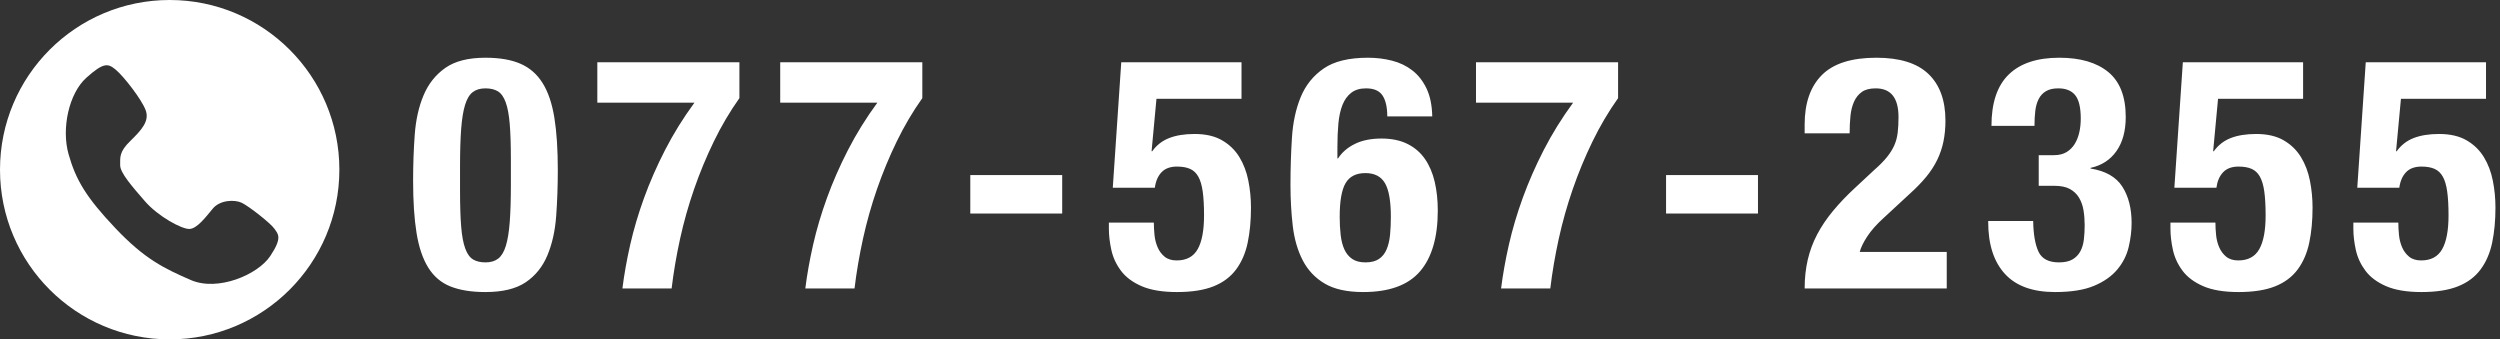 <?xml version="1.0" encoding="UTF-8"?>
<svg width="221px" height="30px" viewBox="0 0 221 30" version="1.1" xmlns="http://www.w3.org/2000/svg" xmlns:xlink="http://www.w3.org/1999/xlink">
    <rect x="0" y="0" width="221" height="30" fill="#333333" stroke="none"/>
    <!-- Generator: Sketch 43.2 (39069) - http://www.bohemiancoding.com/sketch -->
    <title>tel_t</title>
    <desc>Created with Sketch.</desc>
    <defs></defs>
    <g id="Symbols" stroke="none" stroke-width="1" fill="none" fill-rule="evenodd">
        <g id="tab_header" transform="translate(-535, -10)" fill="#FFFFFF">
            <g id="tel_t" transform="translate(535, 10)">
                <path d="M15,30 C6.716,30 0,23.284 0,15 C0,6.716 6.716,0 15,0 C23.284,0 30,6.716 30,15 C30,23.284 23.284,30 15,30 Z M7.635,6.871 C6.102,8.241 5.414,11.338 6.061,13.63 C6.707,15.922 7.636,17.466 10.211,20.182 C12.786,22.898 14.5,23.726 16.874,24.757 C19.249,25.788 22.786,24.289 23.887,22.639 C24.988,20.99 24.587,20.695 24.25,20.21 C23.913,19.724 21.993,18.222 21.371,17.926 C20.749,17.63 19.453,17.67 18.818,18.433 C18.184,19.195 17.416,20.219 16.746,20.241 C16.075,20.263 13.984,19.136 12.823,17.801 C11.661,16.466 10.614,15.267 10.623,14.599 C10.631,13.93 10.51,13.443 11.516,12.464 C12.522,11.485 13.24,10.695 12.872,9.727 C12.503,8.759 10.94,6.755 10.243,6.171 C9.546,5.587 9.169,5.5 7.635,6.871 Z" id="Combined-Shape"></path>
                <path d="M36.519,15.993 C36.519,14.571 36.567,13.208 36.663,11.902 C36.759,10.596 37.018,9.438 37.441,8.43 C37.863,7.422 38.502,6.615 39.356,6.01 C40.211,5.405 41.397,5.103 42.914,5.103 C44.163,5.103 45.195,5.28 46.011,5.636 C46.828,5.991 47.481,6.562 47.971,7.35 C48.46,8.137 48.806,9.16 49.008,10.418 C49.209,11.676 49.31,13.208 49.31,15.013 C49.31,16.434 49.262,17.798 49.166,19.104 C49.07,20.41 48.811,21.567 48.388,22.576 C47.966,23.584 47.327,24.376 46.472,24.953 C45.618,25.529 44.432,25.817 42.914,25.817 C41.685,25.817 40.658,25.654 39.832,25.327 C39.006,25.001 38.348,24.444 37.858,23.656 C37.368,22.869 37.023,21.846 36.821,20.588 C36.619,19.33 36.519,17.798 36.519,15.993 Z M40.667,16.886 C40.667,18.173 40.701,19.224 40.768,20.041 C40.835,20.857 40.955,21.5 41.128,21.971 C41.301,22.441 41.532,22.763 41.82,22.936 C42.108,23.109 42.473,23.195 42.914,23.195 C43.375,23.195 43.75,23.085 44.038,22.864 C44.326,22.643 44.552,22.268 44.715,21.74 C44.878,21.212 44.994,20.506 45.061,19.623 C45.128,18.739 45.162,17.644 45.162,16.338 L45.162,14.12 C45.162,12.833 45.128,11.782 45.061,10.965 C44.994,10.149 44.873,9.506 44.701,9.035 C44.528,8.565 44.297,8.243 44.009,8.07 C43.721,7.897 43.356,7.811 42.914,7.811 C42.453,7.811 42.079,7.921 41.791,8.142 C41.503,8.363 41.277,8.737 41.114,9.266 C40.951,9.794 40.835,10.5 40.768,11.383 C40.701,12.267 40.667,13.361 40.667,14.667 L40.667,16.886 Z M65.364,5.506 L52.803,5.506 L52.803,9.078 L61.388,9.078 C60.389,10.442 59.525,11.834 58.795,13.256 C58.065,14.677 57.446,16.089 56.937,17.491 C56.428,18.893 56.02,20.271 55.712,21.625 C55.405,22.979 55.175,24.271 55.021,25.5 L59.371,25.5 C59.544,24.059 59.794,22.595 60.12,21.106 C60.447,19.618 60.86,18.153 61.359,16.713 C61.859,15.272 62.44,13.87 63.102,12.507 C63.765,11.143 64.519,9.866 65.364,8.675 L65.364,5.506 Z M81.533,5.506 L68.971,5.506 L68.971,9.078 L77.557,9.078 C76.558,10.442 75.694,11.834 74.964,13.256 C74.234,14.677 73.615,16.089 73.106,17.491 C72.597,18.893 72.189,20.271 71.881,21.625 C71.574,22.979 71.343,24.271 71.19,25.5 L75.54,25.5 C75.713,24.059 75.963,22.595 76.289,21.106 C76.616,19.618 77.029,18.153 77.528,16.713 C78.027,15.272 78.608,13.87 79.271,12.507 C79.934,11.143 80.687,9.866 81.533,8.675 L81.533,5.506 Z M93.898,15.474 L85.774,15.474 L85.774,18.874 L93.898,18.874 L93.898,15.474 Z M109.75,8.733 L109.75,5.506 L99.119,5.506 L98.37,16.598 L102.087,16.598 C102.164,16.022 102.361,15.565 102.677,15.229 C102.994,14.893 103.451,14.725 104.046,14.725 C104.507,14.725 104.891,14.792 105.198,14.927 C105.506,15.061 105.751,15.292 105.933,15.618 C106.115,15.945 106.245,16.386 106.322,16.943 C106.399,17.5 106.437,18.201 106.437,19.047 C106.437,20.372 106.25,21.366 105.875,22.028 C105.501,22.691 104.881,23.022 104.017,23.022 C103.575,23.022 103.22,22.912 102.951,22.691 C102.682,22.47 102.476,22.192 102.332,21.856 C102.188,21.519 102.096,21.159 102.058,20.775 C102.02,20.391 102,20.026 102,19.68 L98.025,19.68 L98.025,20.228 C98.025,20.804 98.097,21.423 98.241,22.086 C98.385,22.749 98.668,23.363 99.091,23.93 C99.513,24.496 100.123,24.953 100.92,25.298 C101.717,25.644 102.759,25.817 104.046,25.817 C105.352,25.817 106.428,25.649 107.273,25.313 C108.118,24.977 108.785,24.477 109.275,23.815 C109.765,23.152 110.106,22.36 110.298,21.438 C110.49,20.516 110.586,19.488 110.586,18.355 C110.586,17.548 110.509,16.756 110.355,15.978 C110.202,15.2 109.938,14.504 109.563,13.89 C109.189,13.275 108.68,12.78 108.036,12.406 C107.393,12.031 106.581,11.844 105.602,11.844 C104.718,11.844 103.969,11.964 103.355,12.204 C102.74,12.444 102.241,12.833 101.856,13.371 L101.799,13.371 L102.231,8.733 L109.75,8.733 Z M118.429,19.162 C118.429,19.738 118.457,20.276 118.515,20.775 C118.573,21.275 118.683,21.702 118.846,22.057 C119.01,22.413 119.24,22.691 119.538,22.893 C119.835,23.094 120.224,23.195 120.705,23.195 C121.204,23.195 121.602,23.094 121.9,22.893 C122.198,22.691 122.424,22.408 122.577,22.043 C122.731,21.678 122.832,21.251 122.88,20.761 C122.928,20.271 122.952,19.738 122.952,19.162 C122.952,17.779 122.779,16.79 122.433,16.194 C122.087,15.599 121.511,15.301 120.705,15.301 C119.879,15.301 119.293,15.599 118.947,16.194 C118.601,16.79 118.429,17.779 118.429,19.162 Z M122.635,10.288 C122.635,9.482 122.496,8.867 122.217,8.444 C121.939,8.022 121.454,7.811 120.762,7.811 C120.224,7.811 119.787,7.94 119.451,8.2 C119.115,8.459 118.856,8.819 118.673,9.28 C118.491,9.741 118.371,10.288 118.313,10.922 C118.256,11.556 118.227,12.247 118.227,12.996 L118.227,14.005 L118.284,14.005 C118.63,13.467 119.125,13.04 119.768,12.723 C120.412,12.406 121.194,12.247 122.116,12.247 C123.019,12.247 123.787,12.406 124.421,12.723 C125.055,13.04 125.569,13.481 125.962,14.048 C126.356,14.615 126.644,15.287 126.827,16.065 C127.009,16.843 127.1,17.692 127.1,18.614 C127.1,20.977 126.577,22.768 125.53,23.987 C124.483,25.207 122.808,25.817 120.503,25.817 C119.082,25.817 117.948,25.567 117.103,25.068 C116.258,24.568 115.61,23.882 115.159,23.008 C114.707,22.134 114.414,21.121 114.28,19.968 C114.145,18.816 114.078,17.616 114.078,16.367 C114.078,14.927 114.121,13.529 114.208,12.175 C114.294,10.821 114.554,9.621 114.986,8.574 C115.418,7.527 116.095,6.687 117.017,6.053 C117.939,5.419 119.245,5.103 120.935,5.103 C121.665,5.103 122.371,5.189 123.053,5.362 C123.734,5.535 124.335,5.823 124.853,6.226 C125.372,6.629 125.79,7.162 126.106,7.825 C126.423,8.488 126.591,9.309 126.611,10.288 L122.635,10.288 Z M143.039,5.506 L130.478,5.506 L130.478,9.078 L139.063,9.078 C138.064,10.442 137.2,11.834 136.47,13.256 C135.74,14.677 135.121,16.089 134.612,17.491 C134.103,18.893 133.695,20.271 133.387,21.625 C133.08,22.979 132.85,24.271 132.696,25.5 L137.046,25.5 C137.219,24.059 137.469,22.595 137.795,21.106 C138.122,19.618 138.535,18.153 139.034,16.713 C139.533,15.272 140.114,13.87 140.777,12.507 C141.44,11.143 142.194,9.866 143.039,8.675 L143.039,5.506 Z M155.405,15.474 L147.28,15.474 L147.28,18.874 L155.405,18.874 L155.405,15.474 Z M172.092,25.5 L172.092,22.273 L164.4,22.273 C164.496,21.889 164.717,21.433 165.062,20.905 C165.408,20.377 165.888,19.834 166.503,19.277 L168.808,17.145 C169.384,16.627 169.874,16.122 170.277,15.633 C170.68,15.143 171.007,14.639 171.256,14.12 C171.506,13.601 171.689,13.059 171.804,12.492 C171.919,11.926 171.977,11.316 171.977,10.663 C171.977,8.877 171.477,7.503 170.479,6.543 C169.48,5.583 167.943,5.103 165.869,5.103 C163.679,5.103 162.076,5.611 161.058,6.629 C160.04,7.647 159.531,9.107 159.531,11.009 L159.531,11.786 L163.507,11.786 C163.507,11.249 163.531,10.74 163.579,10.26 C163.627,9.779 163.732,9.357 163.895,8.992 C164.059,8.627 164.289,8.339 164.587,8.128 C164.885,7.916 165.293,7.811 165.811,7.811 C167.156,7.811 167.828,8.656 167.828,10.346 C167.828,10.865 167.804,11.325 167.756,11.729 C167.708,12.132 167.607,12.507 167.454,12.852 C167.3,13.198 167.084,13.544 166.805,13.89 C166.527,14.235 166.157,14.61 165.696,15.013 L164.025,16.569 C163.276,17.26 162.618,17.947 162.052,18.629 C161.485,19.311 161.014,20.007 160.64,20.718 C160.265,21.428 159.987,22.177 159.804,22.965 C159.622,23.752 159.531,24.597 159.531,25.5 L172.092,25.5 Z M179.733,19.536 L175.757,19.536 L175.757,19.623 C175.757,21.601 176.247,23.128 177.227,24.204 C178.206,25.279 179.685,25.817 181.663,25.817 C183.085,25.817 184.232,25.634 185.106,25.27 C185.98,24.905 186.667,24.424 187.166,23.829 C187.665,23.234 188.001,22.571 188.174,21.841 C188.347,21.111 188.434,20.401 188.434,19.709 C188.434,18.422 188.16,17.352 187.613,16.497 C187.065,15.642 186.129,15.109 184.804,14.898 L184.804,14.84 C185.783,14.629 186.547,14.134 187.094,13.357 C187.641,12.579 187.915,11.575 187.915,10.346 C187.915,8.541 187.401,7.215 186.374,6.37 C185.346,5.525 183.901,5.103 182.038,5.103 C180.079,5.103 178.59,5.597 177.572,6.586 C176.554,7.575 176.045,9.088 176.045,11.124 L179.848,11.124 C179.848,10.644 179.872,10.202 179.92,9.799 C179.968,9.395 180.069,9.045 180.223,8.747 C180.376,8.449 180.592,8.219 180.871,8.056 C181.149,7.892 181.51,7.811 181.951,7.811 C182.624,7.811 183.123,8.012 183.449,8.416 C183.776,8.819 183.939,9.51 183.939,10.49 C183.939,10.913 183.896,11.316 183.81,11.7 C183.723,12.084 183.589,12.425 183.406,12.723 C183.224,13.02 182.984,13.261 182.686,13.443 C182.388,13.625 182.019,13.717 181.577,13.717 L180.223,13.717 L180.223,16.425 L181.606,16.425 C182.182,16.425 182.643,16.521 182.989,16.713 C183.334,16.905 183.603,17.164 183.795,17.491 C183.987,17.817 184.117,18.187 184.184,18.6 C184.251,19.013 184.285,19.45 184.285,19.911 C184.285,20.353 184.261,20.775 184.213,21.178 C184.165,21.582 184.059,21.932 183.896,22.23 C183.733,22.528 183.502,22.763 183.205,22.936 C182.907,23.109 182.508,23.195 182.009,23.195 C181.106,23.195 180.506,22.883 180.208,22.259 C179.911,21.635 179.752,20.727 179.733,19.536 Z M203.594,8.733 L203.594,5.506 L192.963,5.506 L192.214,16.598 L195.931,16.598 C196.007,16.022 196.204,15.565 196.521,15.229 C196.838,14.893 197.294,14.725 197.89,14.725 C198.351,14.725 198.735,14.792 199.042,14.927 C199.349,15.061 199.594,15.292 199.777,15.618 C199.959,15.945 200.089,16.386 200.166,16.943 C200.242,17.5 200.281,18.201 200.281,19.047 C200.281,20.372 200.094,21.366 199.719,22.028 C199.345,22.691 198.725,23.022 197.861,23.022 C197.419,23.022 197.064,22.912 196.795,22.691 C196.526,22.47 196.32,22.192 196.175,21.856 C196.031,21.519 195.94,21.159 195.902,20.775 C195.863,20.391 195.844,20.026 195.844,19.68 L191.868,19.68 L191.868,20.228 C191.868,20.804 191.94,21.423 192.084,22.086 C192.229,22.749 192.512,23.363 192.934,23.93 C193.357,24.496 193.967,24.953 194.764,25.298 C195.561,25.644 196.603,25.817 197.89,25.817 C199.196,25.817 200.271,25.649 201.116,25.313 C201.961,24.977 202.629,24.477 203.119,23.815 C203.608,23.152 203.949,22.36 204.141,21.438 C204.334,20.516 204.43,19.488 204.43,18.355 C204.43,17.548 204.353,16.756 204.199,15.978 C204.045,15.2 203.781,14.504 203.407,13.89 C203.032,13.275 202.523,12.78 201.88,12.406 C201.236,12.031 200.425,11.844 199.445,11.844 C198.562,11.844 197.813,11.964 197.198,12.204 C196.584,12.444 196.084,12.833 195.7,13.371 L195.642,13.371 L196.075,8.733 L203.594,8.733 Z M219.763,8.733 L219.763,5.506 L209.132,5.506 L208.383,16.598 L212.099,16.598 C212.176,16.022 212.373,15.565 212.69,15.229 C213.007,14.893 213.463,14.725 214.058,14.725 C214.519,14.725 214.904,14.792 215.211,14.927 C215.518,15.061 215.763,15.292 215.946,15.618 C216.128,15.945 216.258,16.386 216.334,16.943 C216.411,17.5 216.45,18.201 216.45,19.047 C216.45,20.372 216.262,21.366 215.888,22.028 C215.513,22.691 214.894,23.022 214.03,23.022 C213.588,23.022 213.233,22.912 212.964,22.691 C212.695,22.47 212.488,22.192 212.344,21.856 C212.2,21.519 212.109,21.159 212.071,20.775 C212.032,20.391 212.013,20.026 212.013,19.68 L208.037,19.68 L208.037,20.228 C208.037,20.804 208.109,21.423 208.253,22.086 C208.397,22.749 208.681,23.363 209.103,23.93 C209.526,24.496 210.136,24.953 210.933,25.298 C211.73,25.644 212.772,25.817 214.058,25.817 C215.365,25.817 216.44,25.649 217.285,25.313 C218.13,24.977 218.798,24.477 219.287,23.815 C219.777,23.152 220.118,22.36 220.31,21.438 C220.502,20.516 220.598,19.488 220.598,18.355 C220.598,17.548 220.522,16.756 220.368,15.978 C220.214,15.2 219.95,14.504 219.576,13.89 C219.201,13.275 218.692,12.78 218.049,12.406 C217.405,12.031 216.594,11.844 215.614,11.844 C214.731,11.844 213.982,11.964 213.367,12.204 C212.752,12.444 212.253,12.833 211.869,13.371 L211.811,13.371 L212.243,8.733 L219.763,8.733 Z" id="077-567-2355"></path>
            </g>
        </g>
    </g>
</svg>